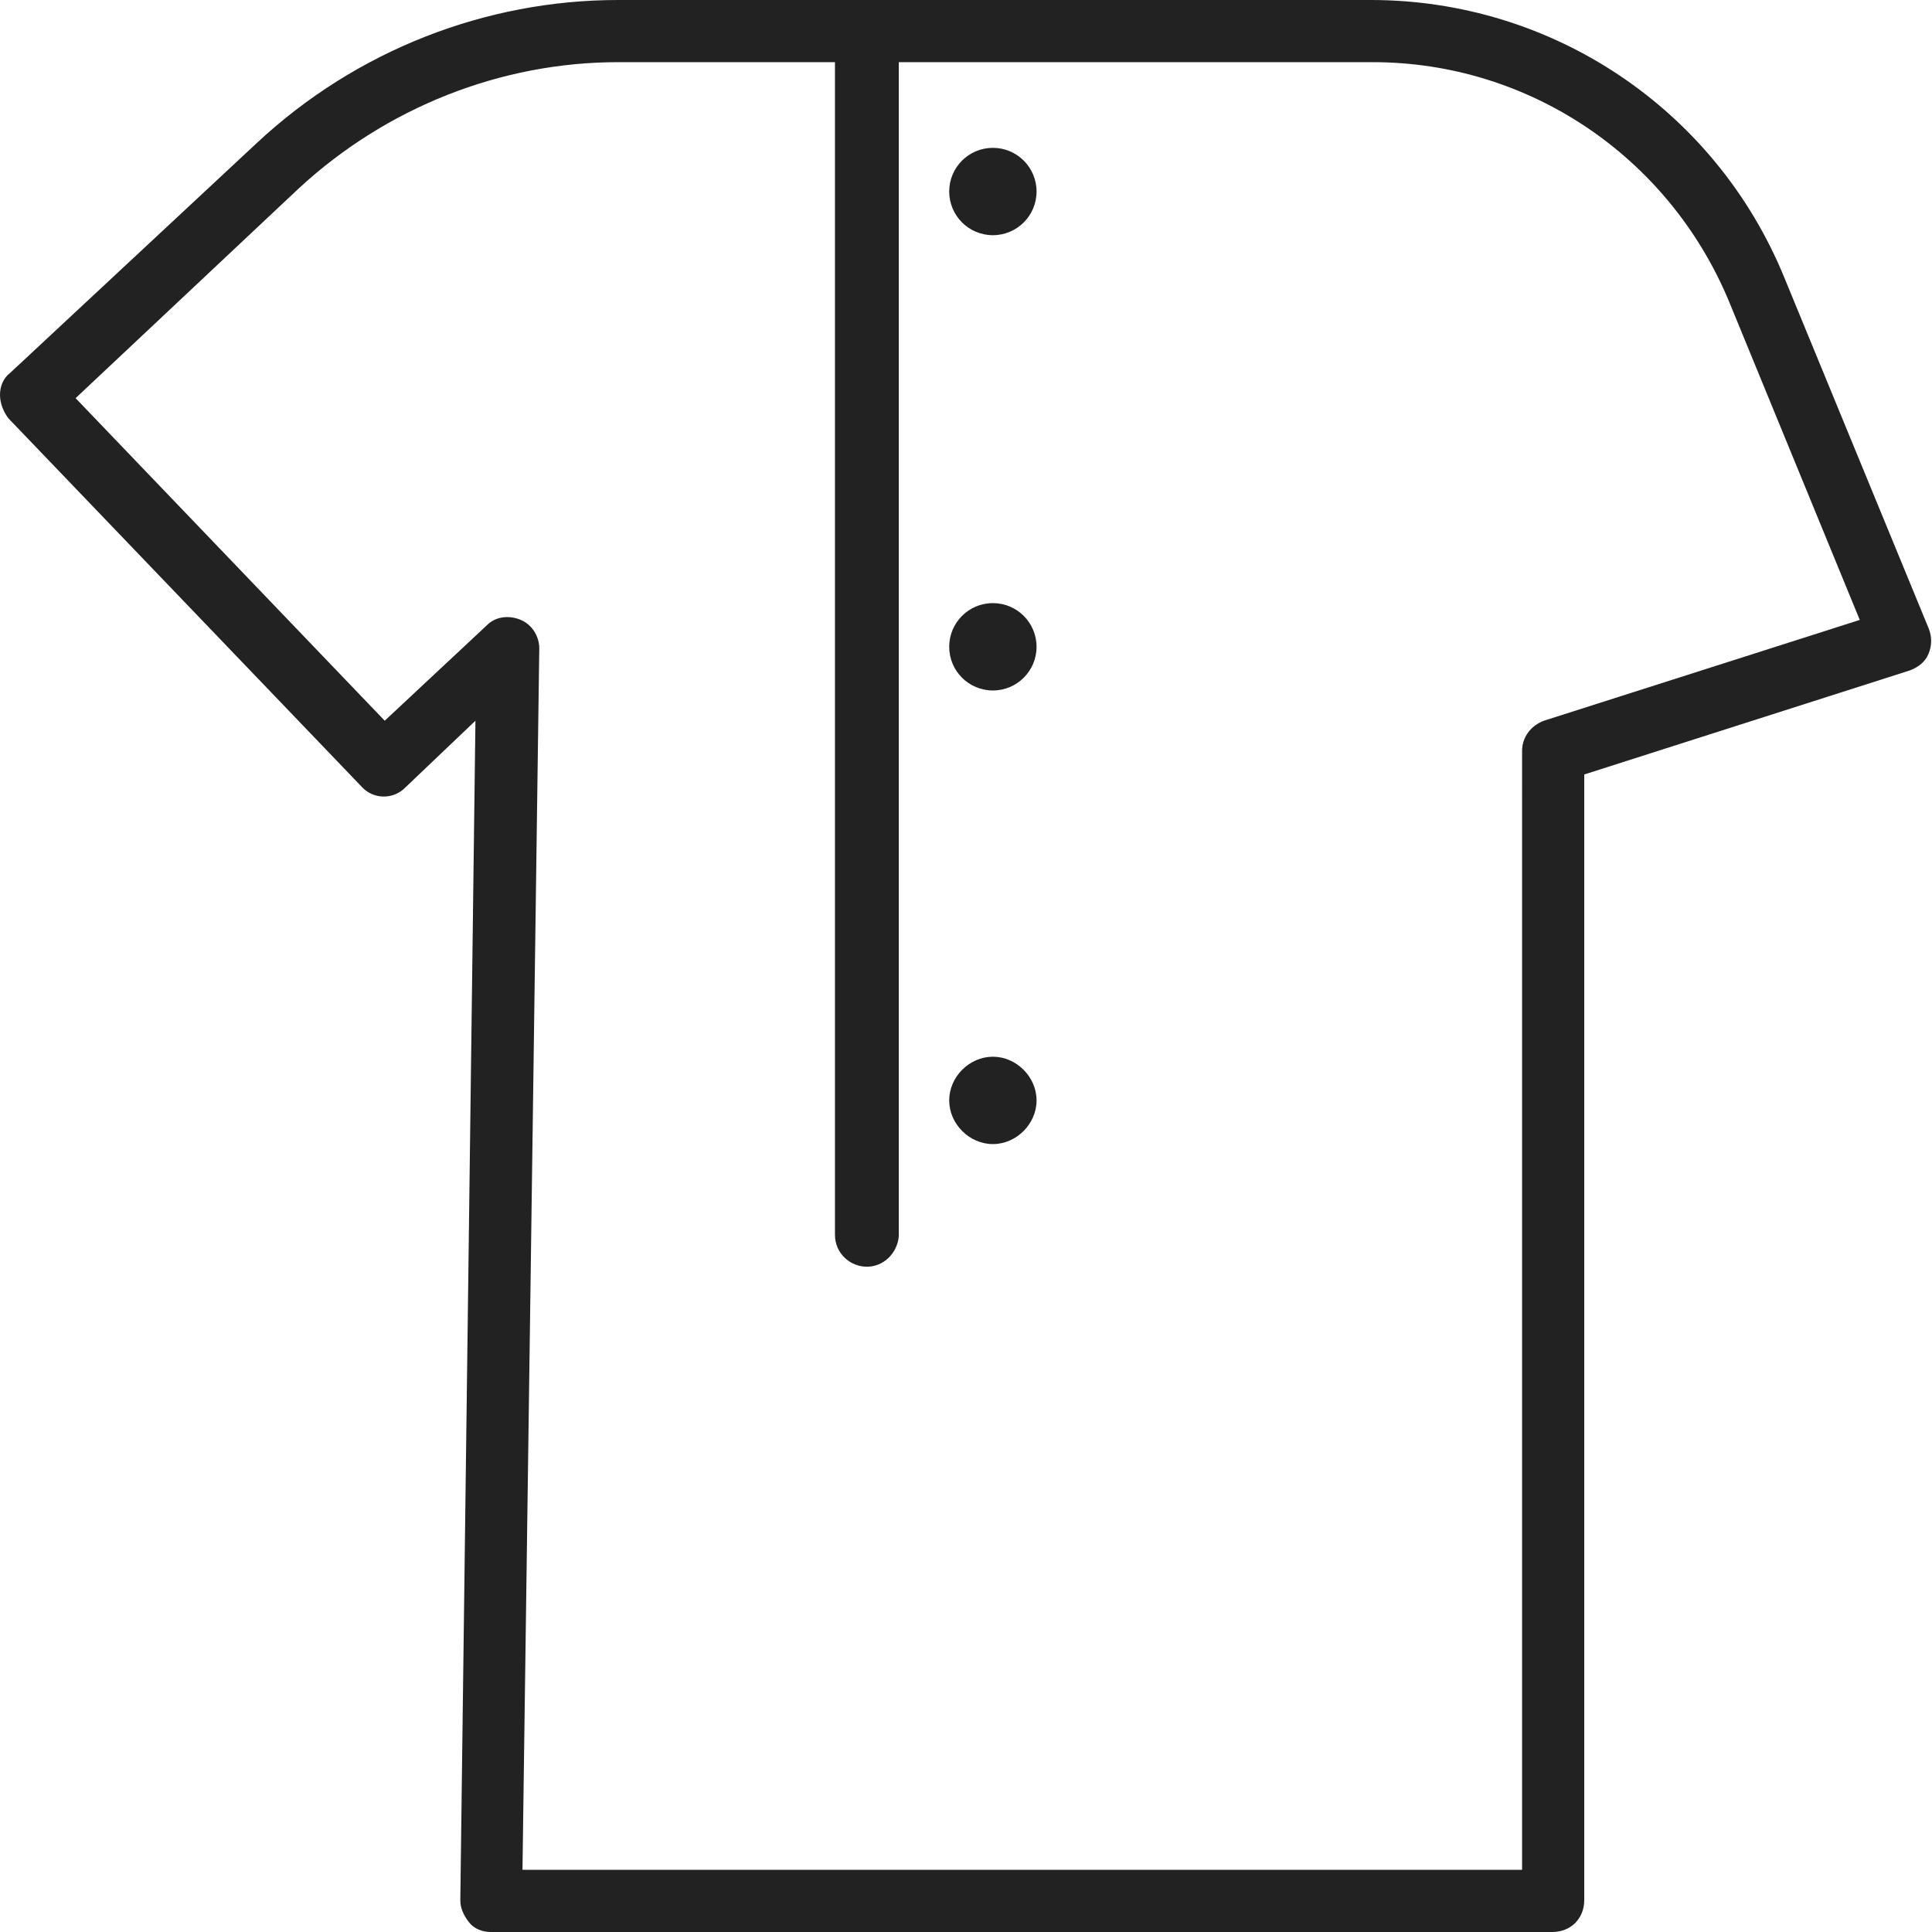 <?xml version="1.0" encoding="utf-8"?>
<!-- Generator: Adobe Illustrator 24.1.0, SVG Export Plug-In . SVG Version: 6.00 Build 0)  -->
<svg version="1.1" id="Layer_1" xmlns="http://www.w3.org/2000/svg" xmlns:xlink="http://www.w3.org/1999/xlink" x="0px" y="0px"
	 viewBox="0 0 115 115" style="enable-background:new 0 0 115 115;" xml:space="preserve">
<style type="text/css">
	.st0{fill:#222222;}
</style>
<path class="st0" d="M92.4,115H29.2c-0.5,0-1-0.2-1.3-0.6c-0.3-0.4-0.5-0.8-0.5-1.3l0.9-70.2l-4.2,4c-0.7,0.7-1.9,0.7-2.6-0.1
	L0.5,24.9C0.2,24.5,0,24,0,23.5c0-0.5,0.2-1,0.6-1.3L15.3,8.5v0C21.2,3,28.9,0,36.8,0h44.8c10.8,0,20.5,6.5,24.6,16.5l8.6,20.9
	c0.2,0.5,0.2,1,0,1.5c-0.2,0.5-0.6,0.8-1.1,1l-19.4,6.2v67C94.3,114.2,93.5,115,92.4,115z M31.1,111.3h59.5V44.7
	c0-0.8,0.5-1.5,1.3-1.8l18.8-6l-7.8-19C99.3,9.3,91,3.7,81.7,3.7H36.8c-7,0-13.8,2.7-19,7.5v0L4.5,23.7l18.4,19.2l6.1-5.7
	c0.5-0.5,1.3-0.6,2-0.3c0.7,0.3,1.1,1,1.1,1.7L31.1,111.3z"/>
<path class="st0" d="M51.6,75.4c-1,0-1.9-0.8-1.9-1.9V1.9c0-1,0.8-1.9,1.9-1.9c1,0,1.9,0.8,1.9,1.9v71.7
	C53.4,74.6,52.6,75.4,51.6,75.4z"/>
<ellipse class="st0" cx="59.1" cy="11.4" rx="2.6" ry="2.6"/>
<ellipse class="st0" cx="59.1" cy="38.5" rx="2.6" ry="2.6"/>
<path class="st0" d="M61.7,65.5c0,1.4-1.2,2.6-2.6,2.6s-2.6-1.2-2.6-2.6c0-1.4,1.2-2.6,2.6-2.6S61.7,64.1,61.7,65.5z"/>
</svg>
